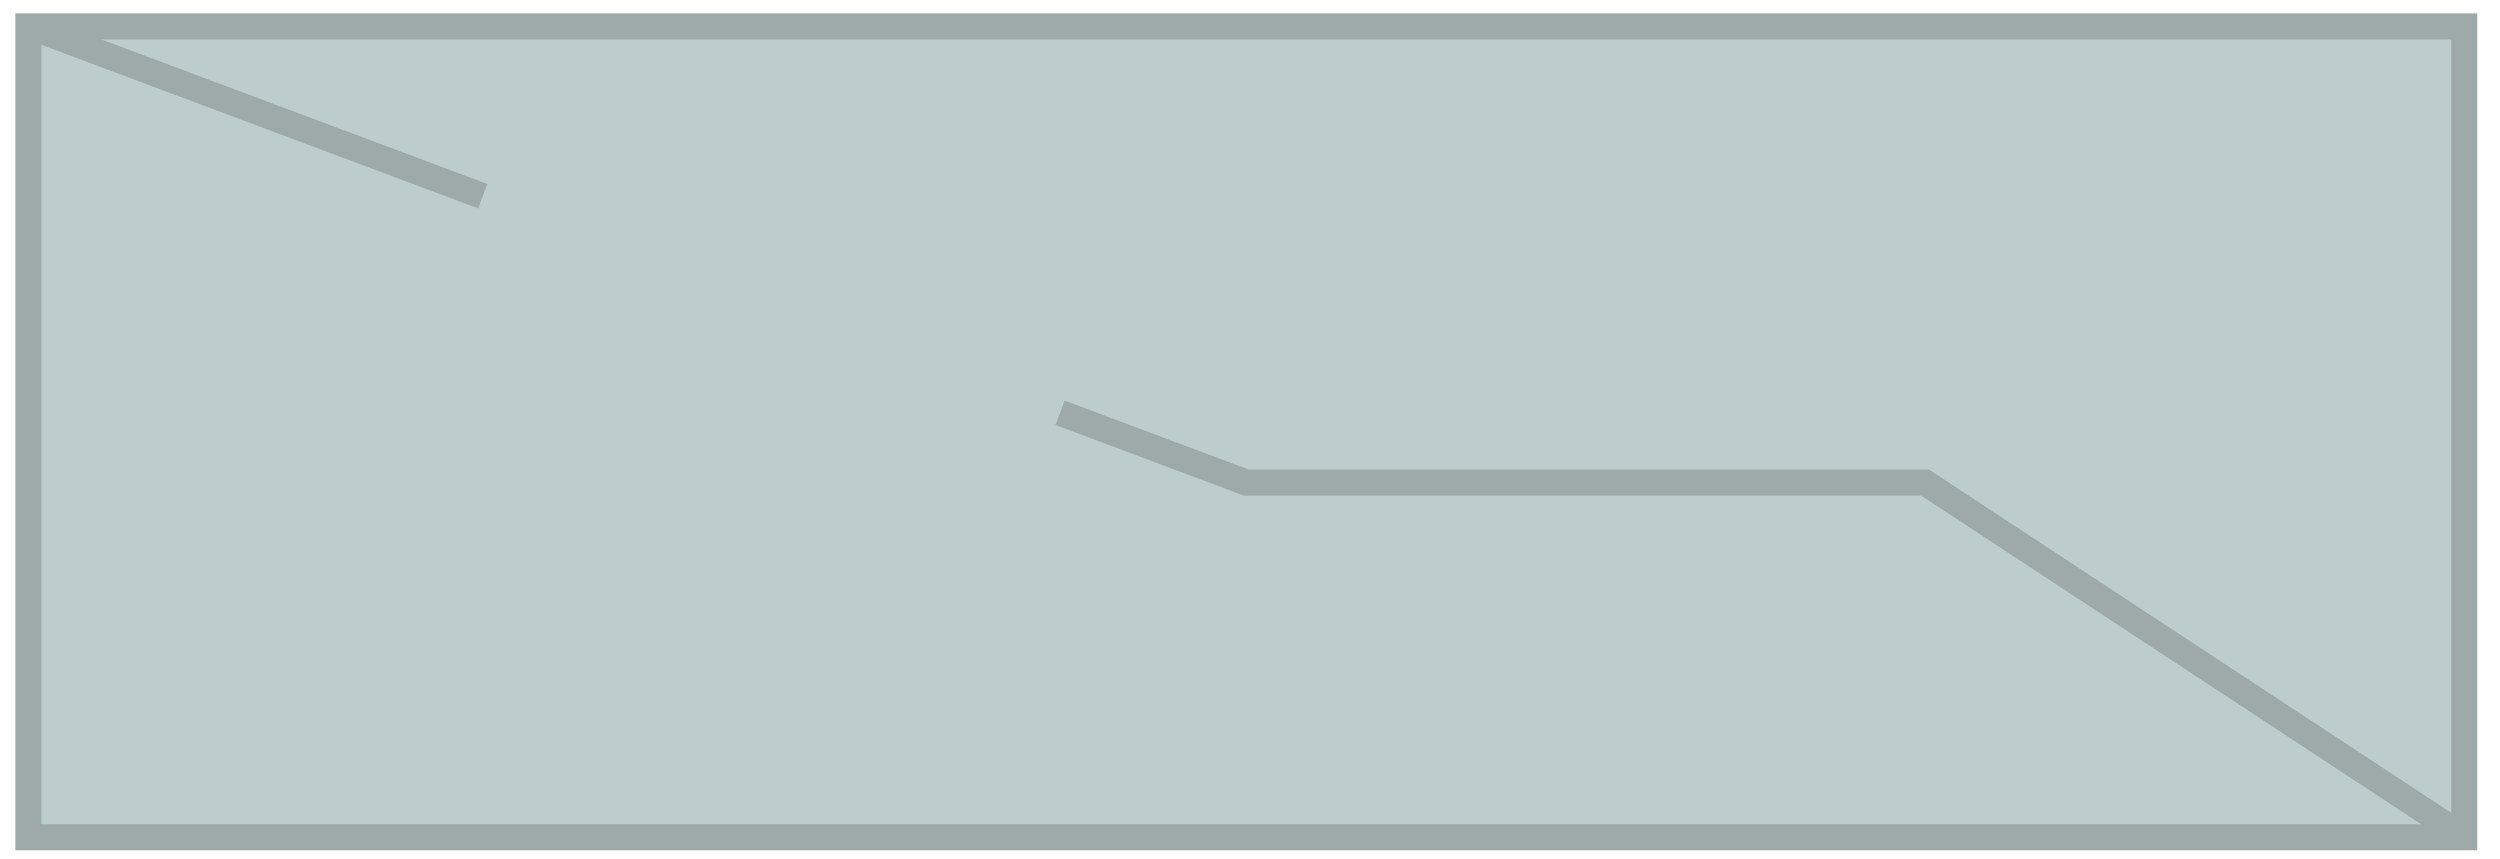 <?xml version="1.0" encoding="UTF-8"?> <svg xmlns="http://www.w3.org/2000/svg" width="96" height="33" viewBox="0 0 96 33" fill="none"><path d="M1.089 1.013L1.089 32.151L94.628 32.151V1.013L1.089 1.013Z" fill="#BDCCCC" stroke="#9EA9A9" stroke-miterlimit="10"></path><path d="M40.706 15.852L47.852 18.53H73.921L94.628 32.139" fill="#BDCCCC"></path><path d="M40.706 15.852L47.852 18.53H73.921L94.628 32.139" stroke="#9EA9A9" stroke-miterlimit="10"></path><path d="M1.089 1L18.537 7.535" stroke="#9EA9A9" stroke-miterlimit="10"></path></svg> 